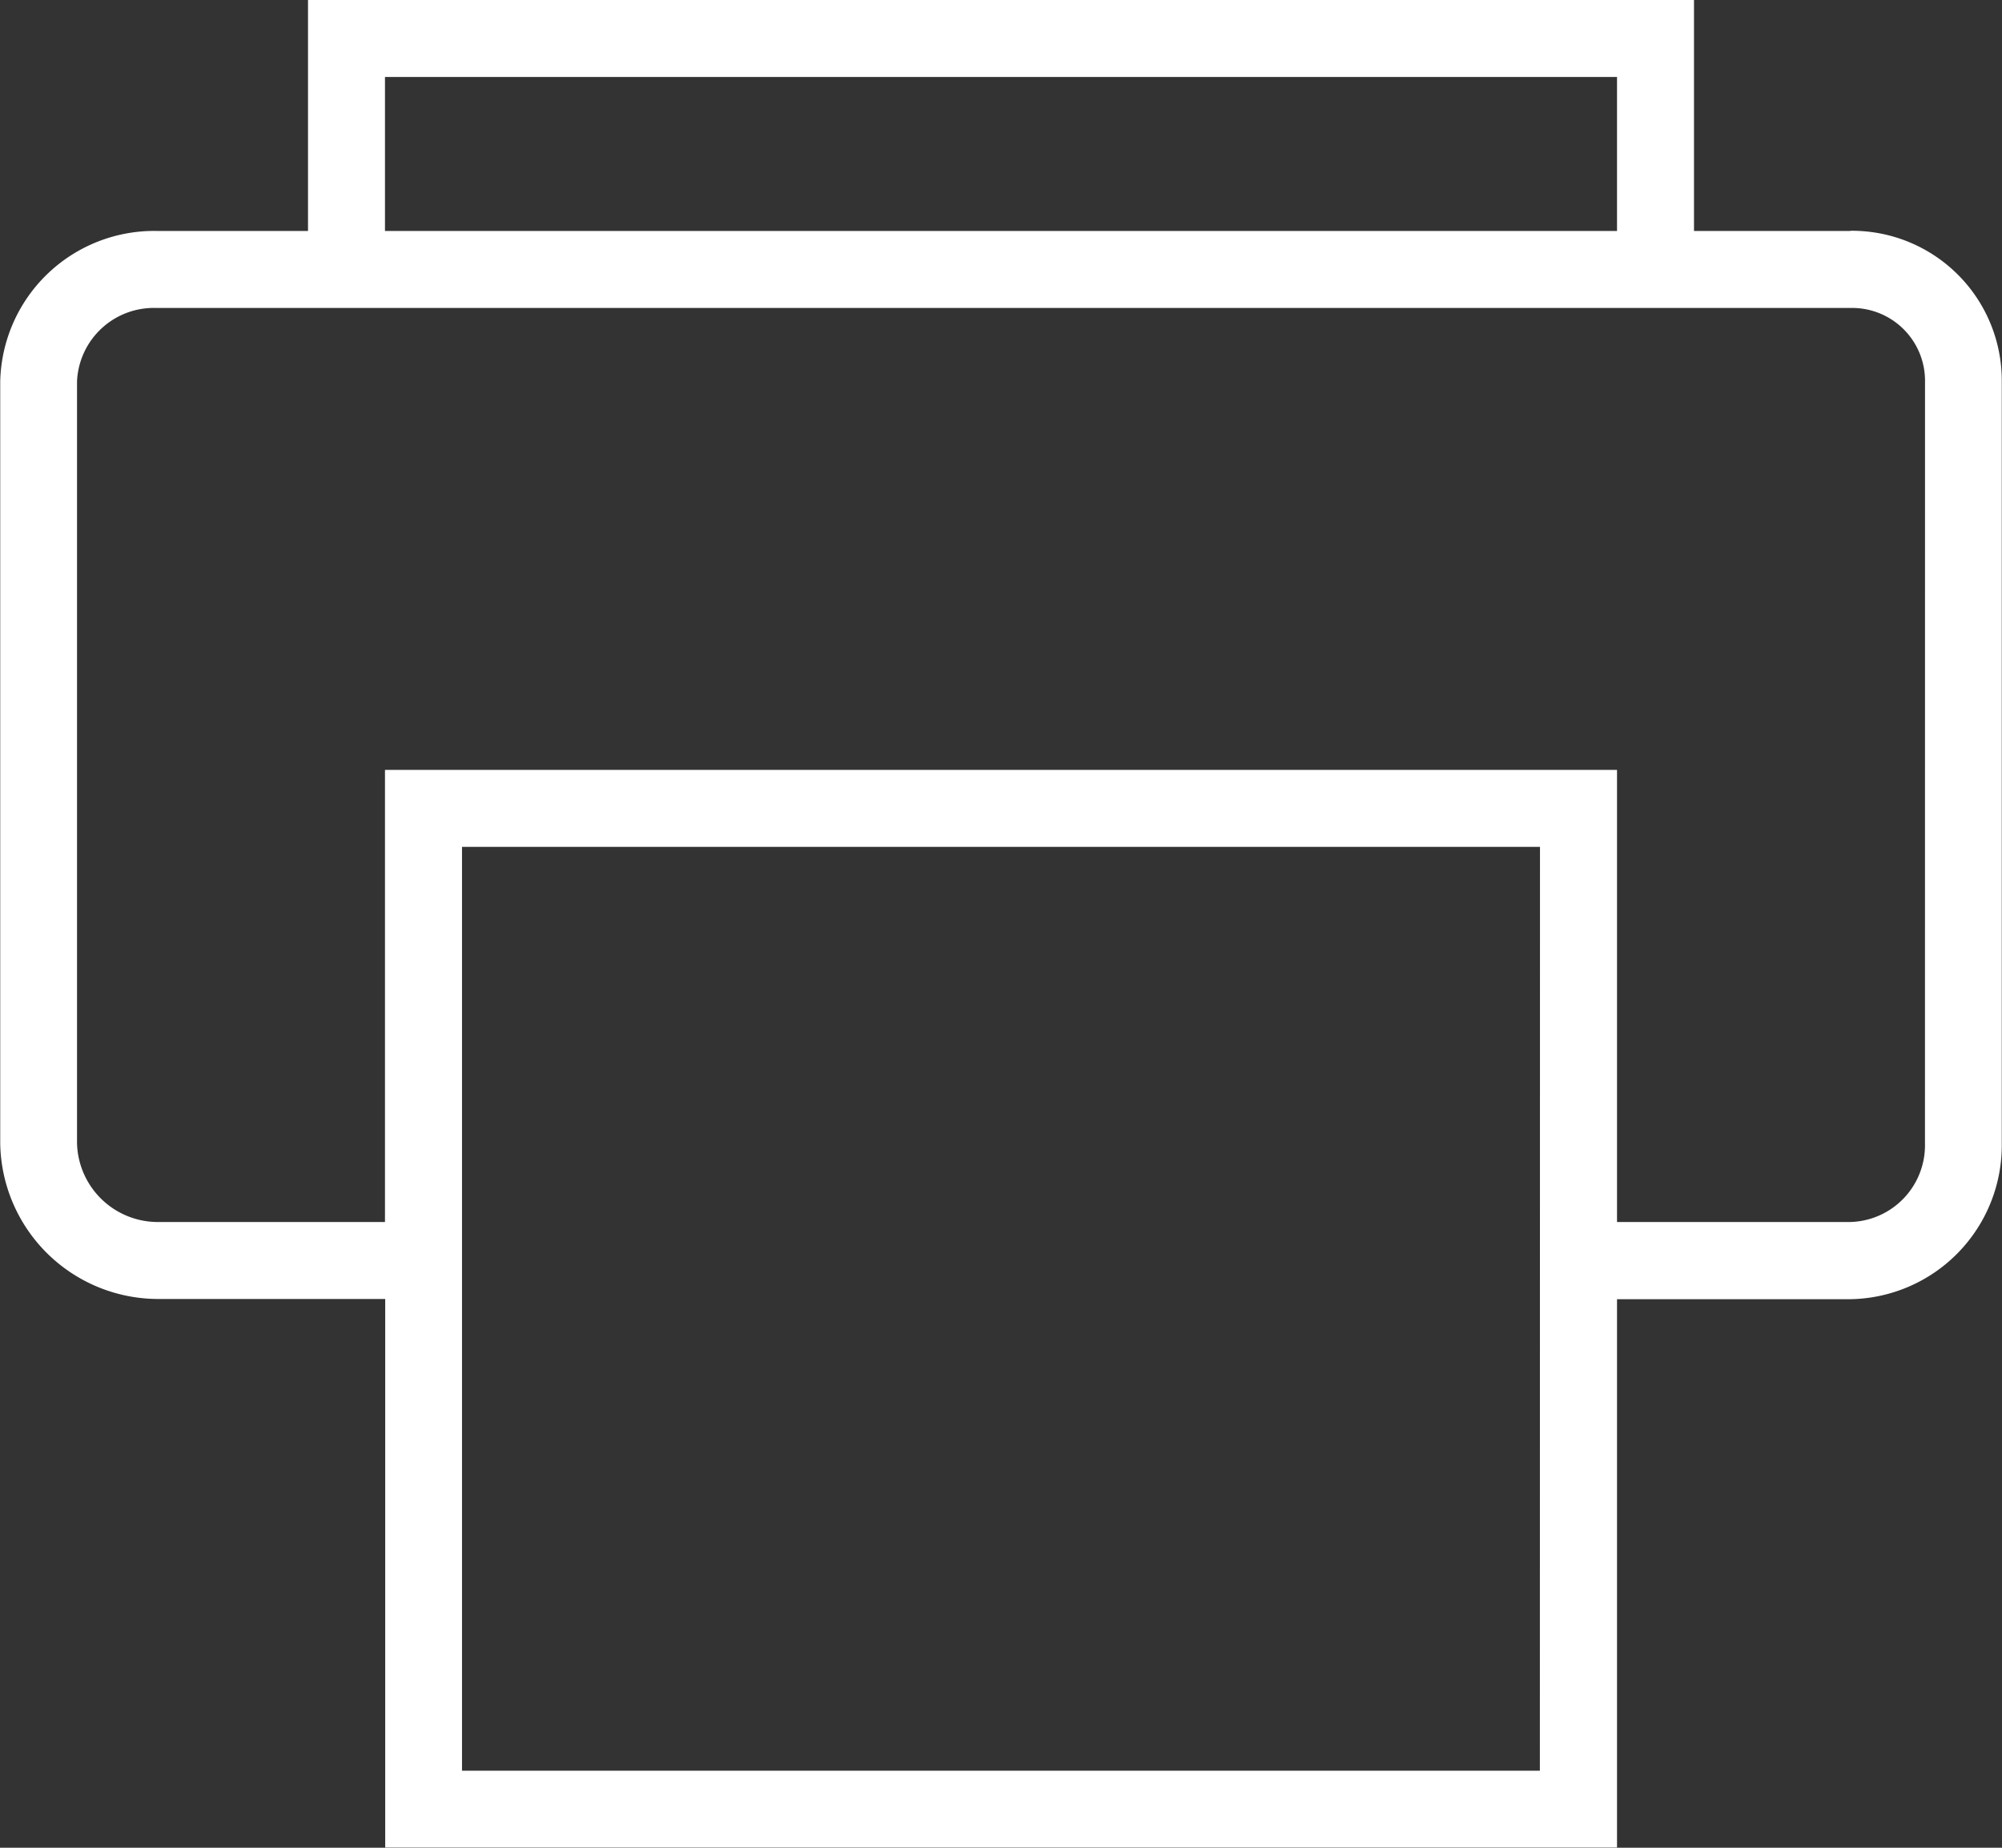 <svg xmlns="http://www.w3.org/2000/svg" width="35.71" height="32.963" viewBox="0 0 35.71 32.963">
  <rect x="0" y="0" width="35.71" height="32.963" fill="#333333" stroke="none"/>
  <path id="Icon_ion-ios-printer-outline" data-name="Icon ion-ios-printer-outline" d="M36.381,8.62h-2.79V4.5H8.869V8.62h-2.7a2.747,2.747,0,0,0-2.79,2.687V24.9a2.82,2.82,0,0,0,2.79,2.773h4.077v9.786H32.218V27.677h4.163a2.746,2.746,0,0,0,2.7-2.773v-13.6a2.673,2.673,0,0,0-2.7-2.687ZM10.242,5.873H32.218V8.62H10.242Zm20.6,30.216H11.616V19.608H30.844ZM37.711,24.9a1.369,1.369,0,0,1-1.331,1.4H32.218V18.235H10.242V26.3H6.165a1.443,1.443,0,0,1-1.416-1.4v-13.6A1.371,1.371,0,0,1,6.165,9.994H36.381a1.3,1.3,0,0,1,1.331,1.313Z" transform="translate(-3.375 -4.5)" fill="#fff"/>
</svg>
